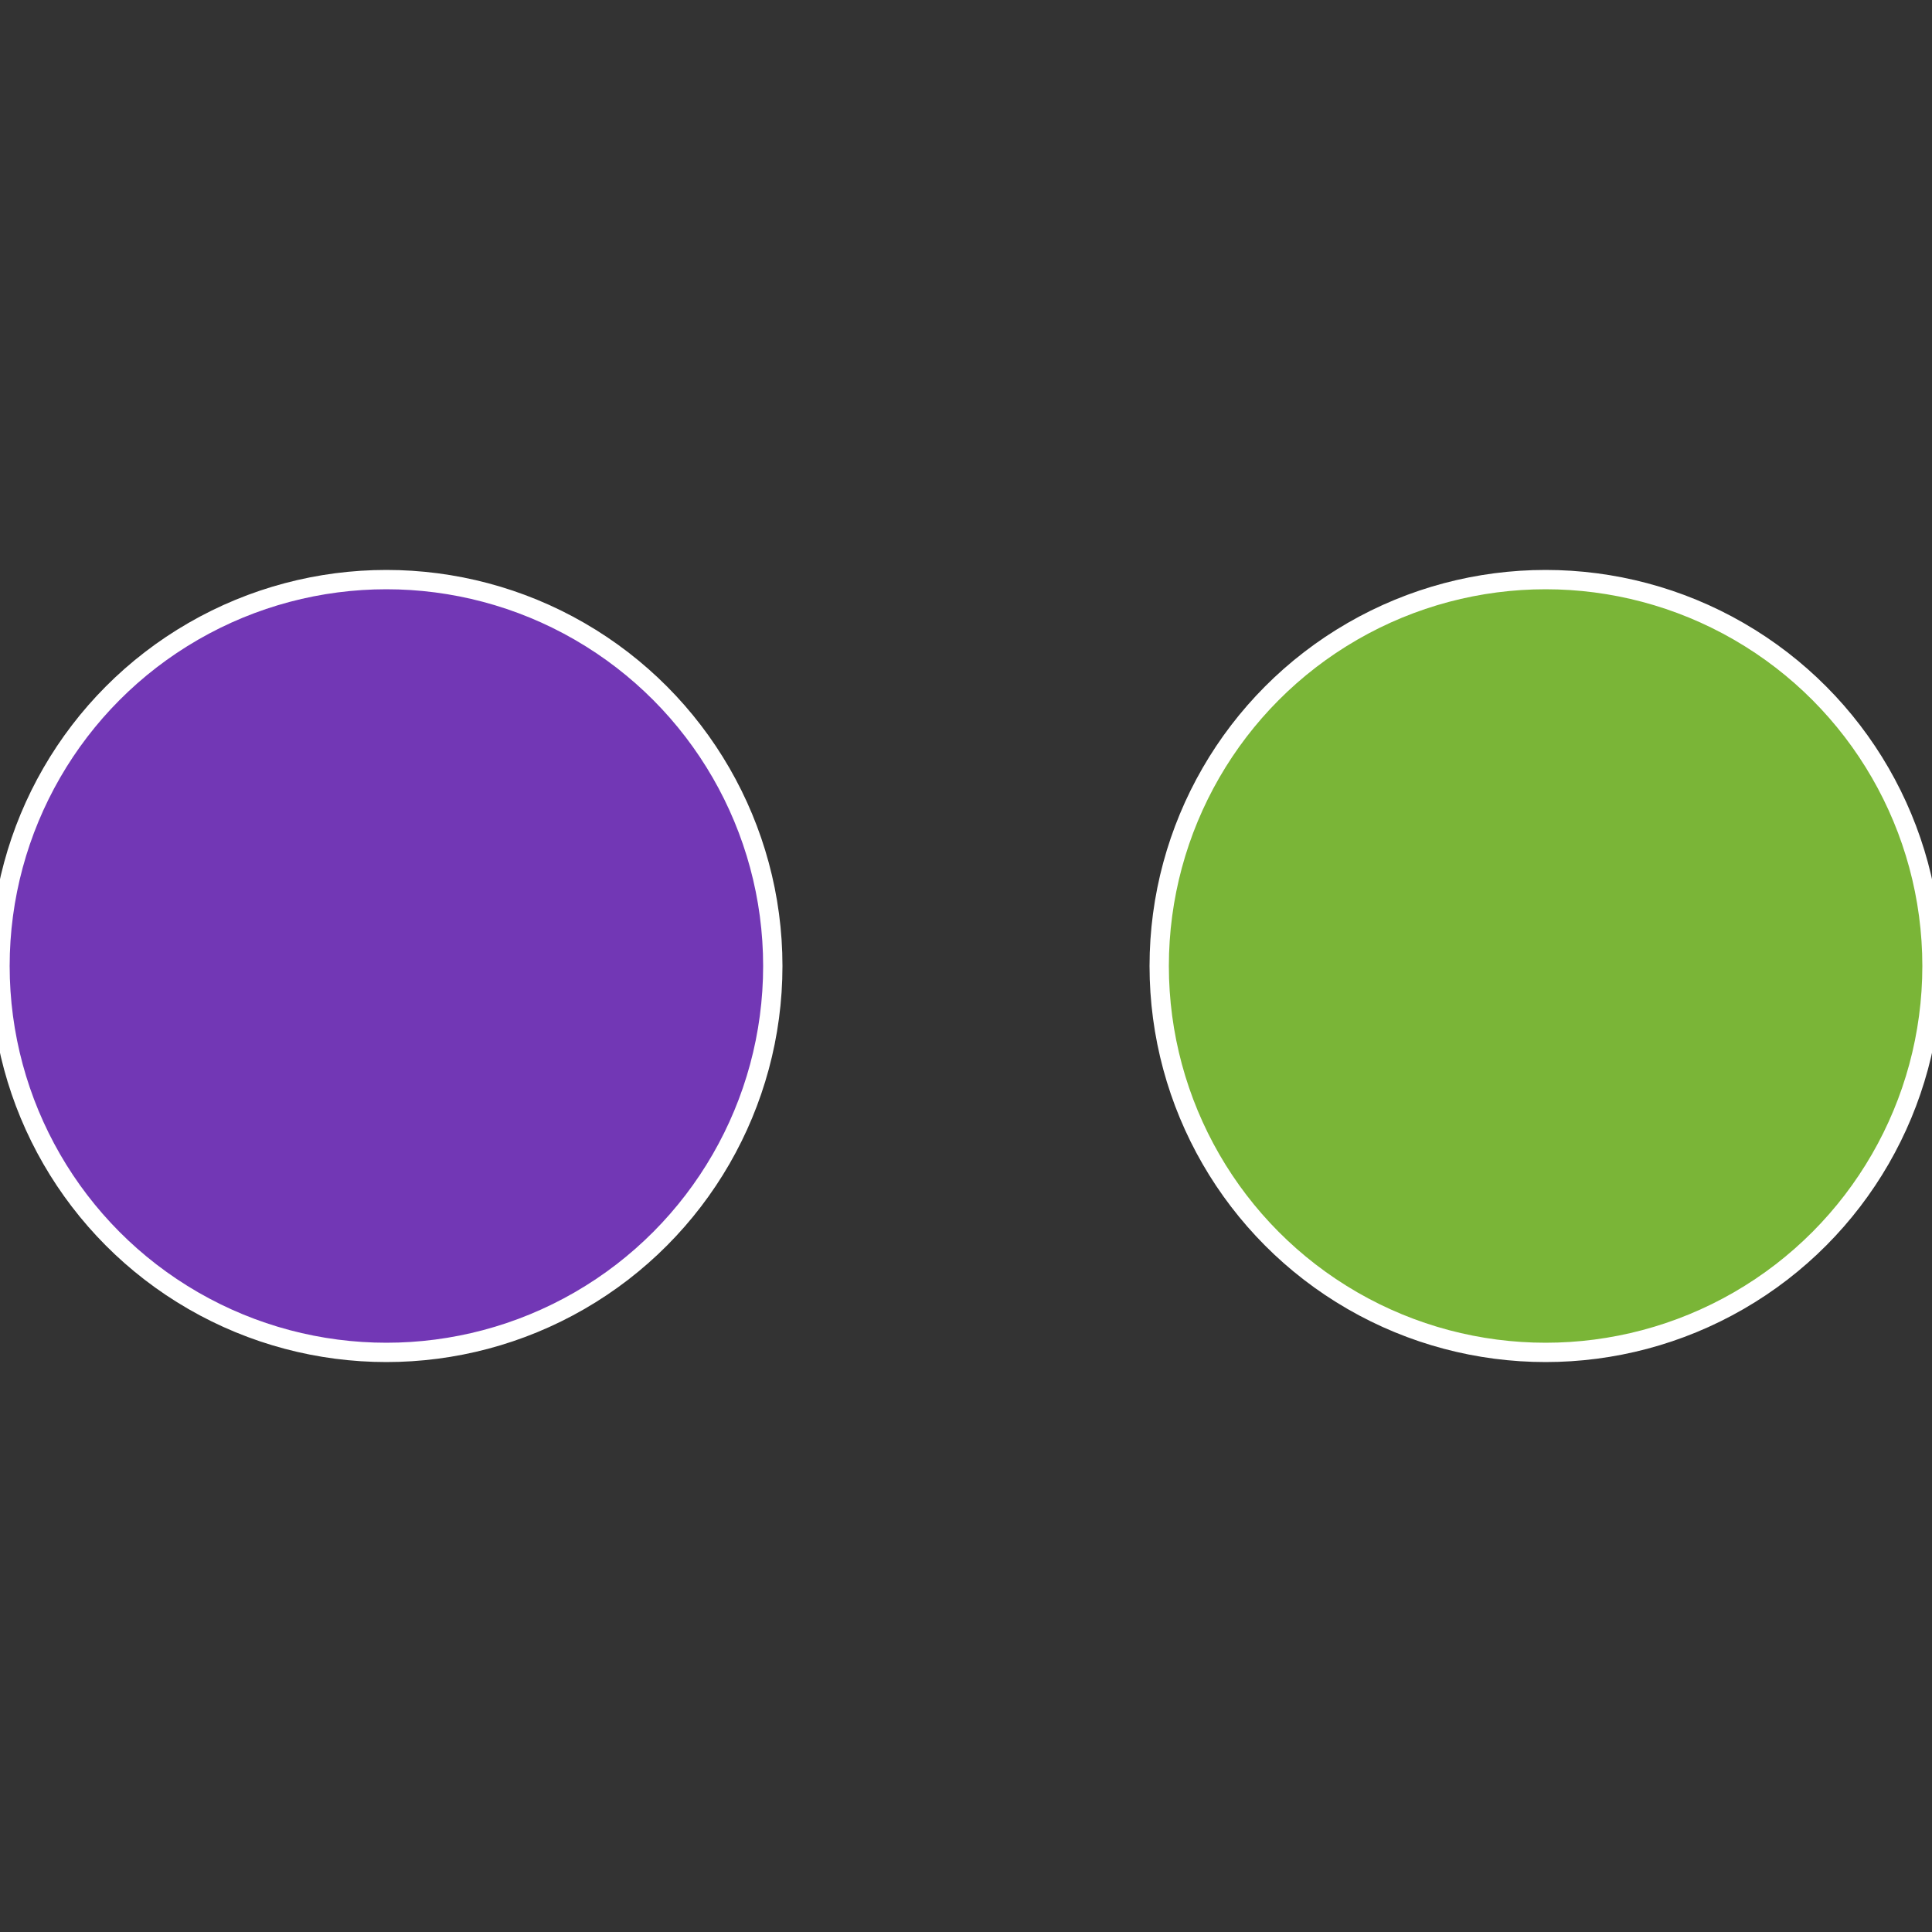 <?xml version="1.0" standalone="no"?>
<svg width="500" height="500" viewBox="-1 -1 2 2" xmlns="http://www.w3.org/2000/svg">
 
                <rect x="-1" y="-1" width="2" height="2" fill="#333333" stroke="none"/>
 
                <circle cx="0.6" cy="0" r="0.4" fill="#7ab537" stroke="#fff" stroke-width="1%" />
             
                <circle cx="-0.6" cy="7.3478807948841E-17" r="0.4" fill="#7237b5" stroke="#fff" stroke-width="1%" />
            </svg>
